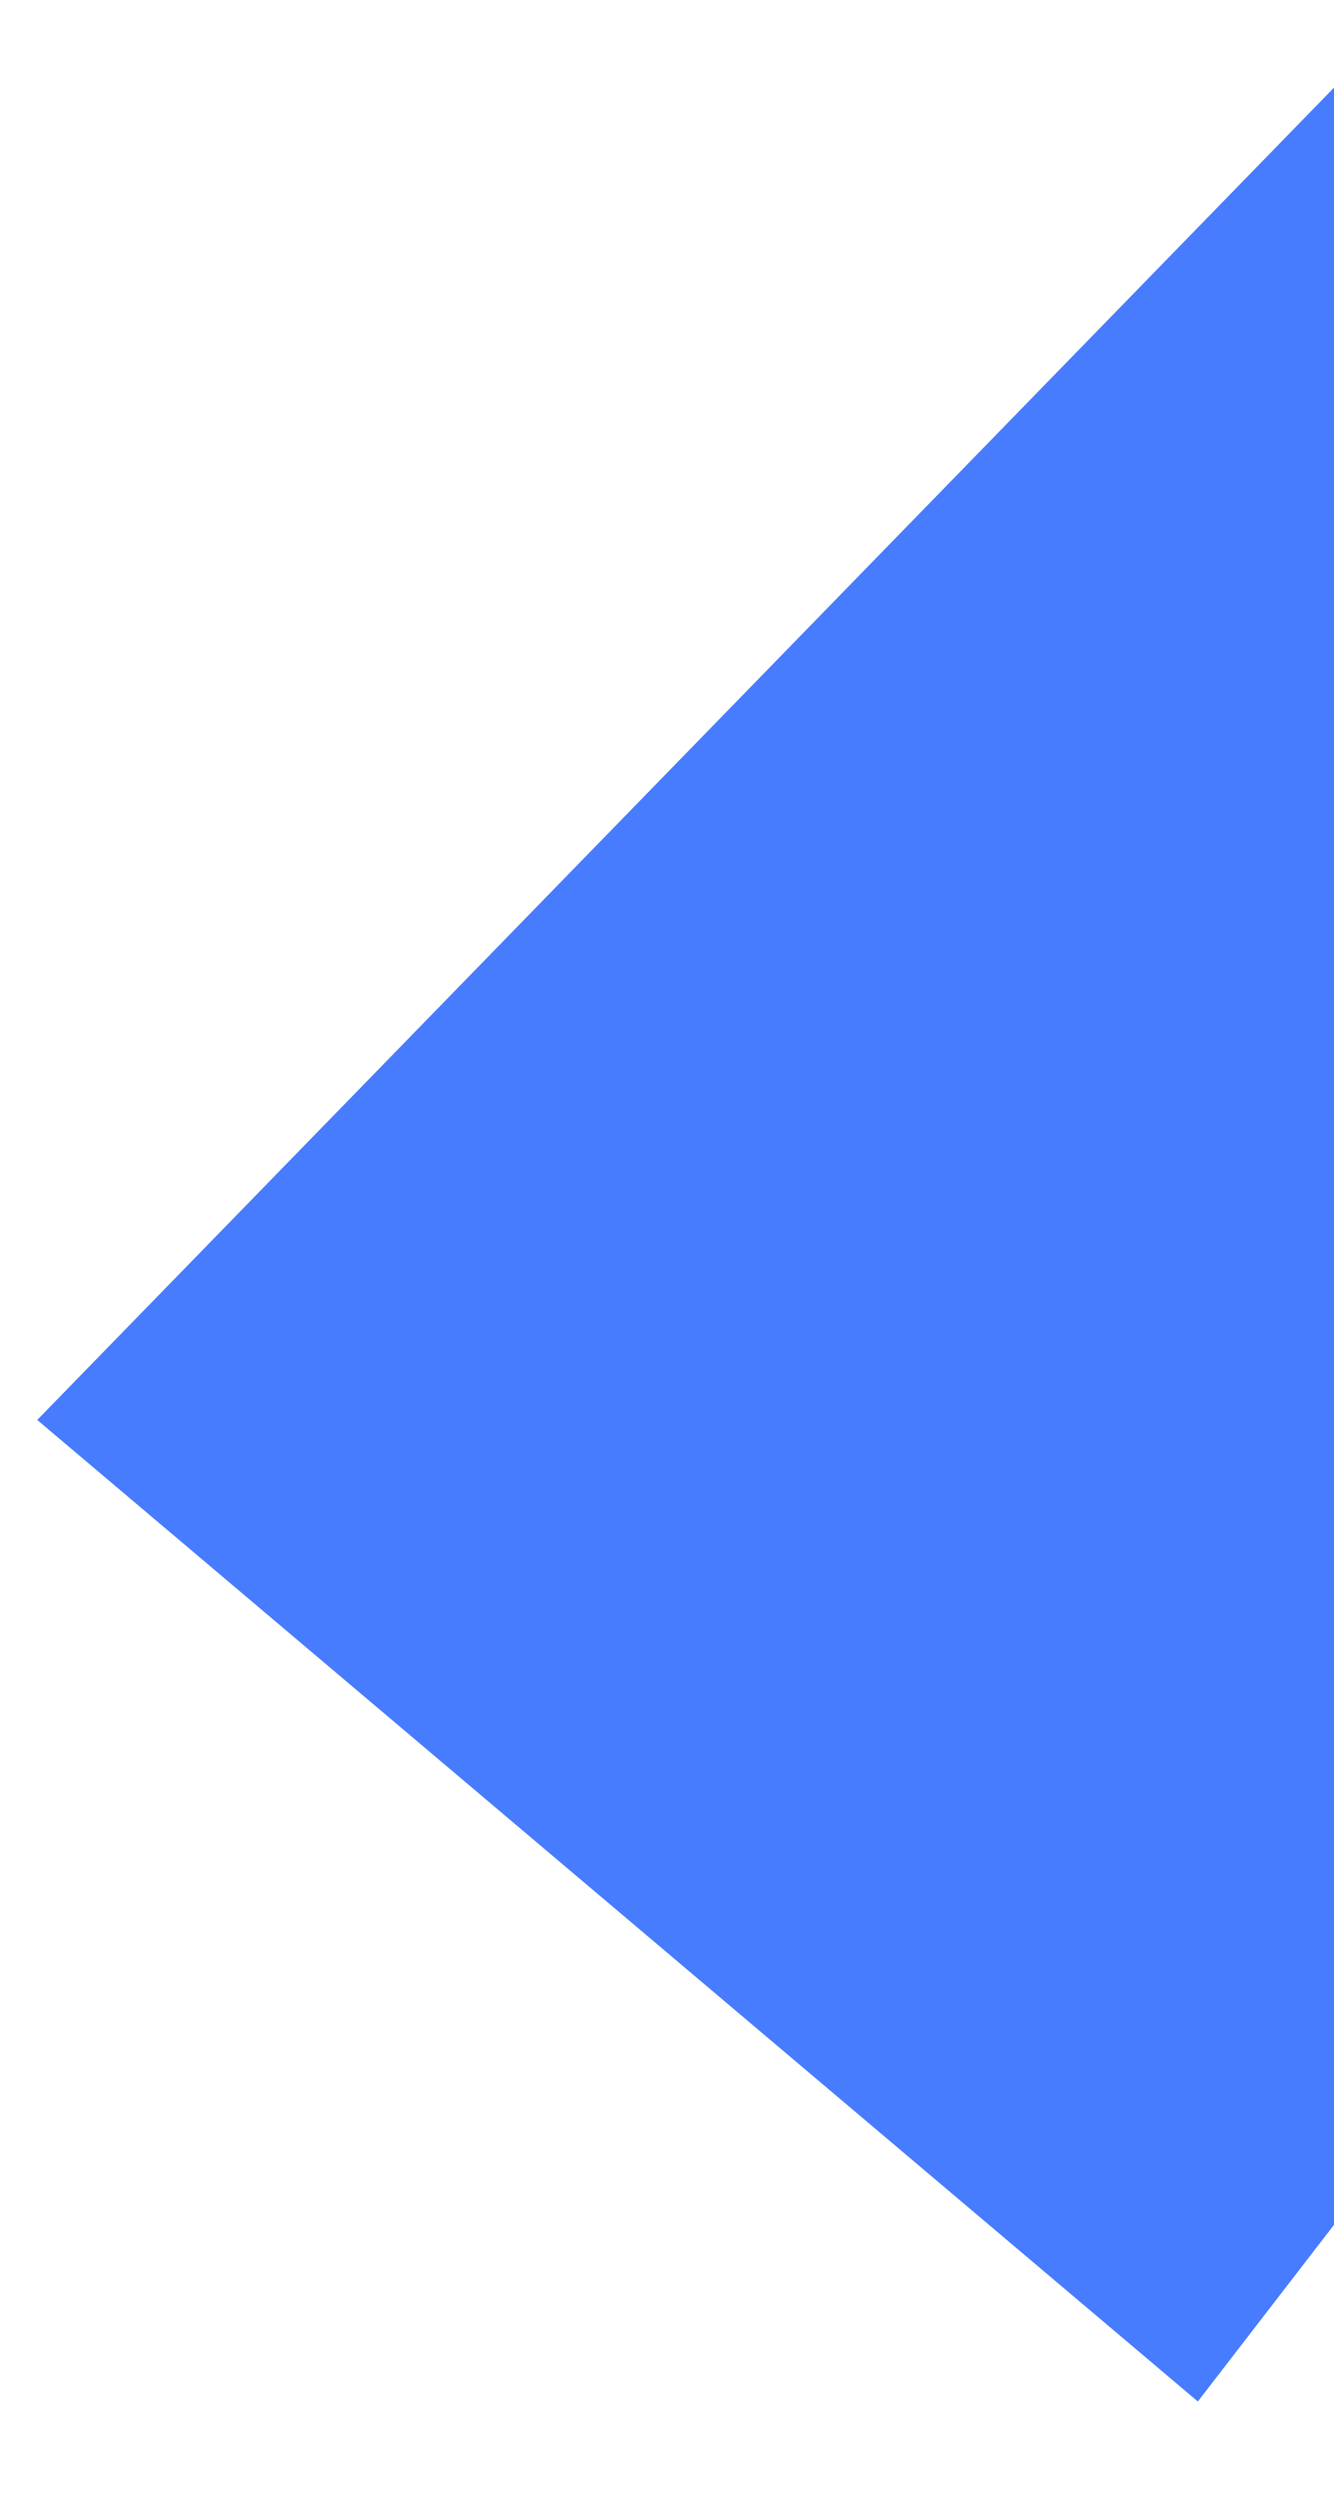 <?xml version="1.0" encoding="UTF-8"?> <svg xmlns="http://www.w3.org/2000/svg" width="134" height="251" viewBox="0 0 134 251" fill="none"><g clip-path="url(#clip0_310_2)"><path d="M519.014 -275.814L461.518 -327.542L3.739 142.568L120.323 241.119L519.014 -275.814Z" fill="#487CFF"></path></g><defs><clipPath id="clip0_310_2"><rect width="134" height="251" fill="white"></rect></clipPath></defs></svg> 